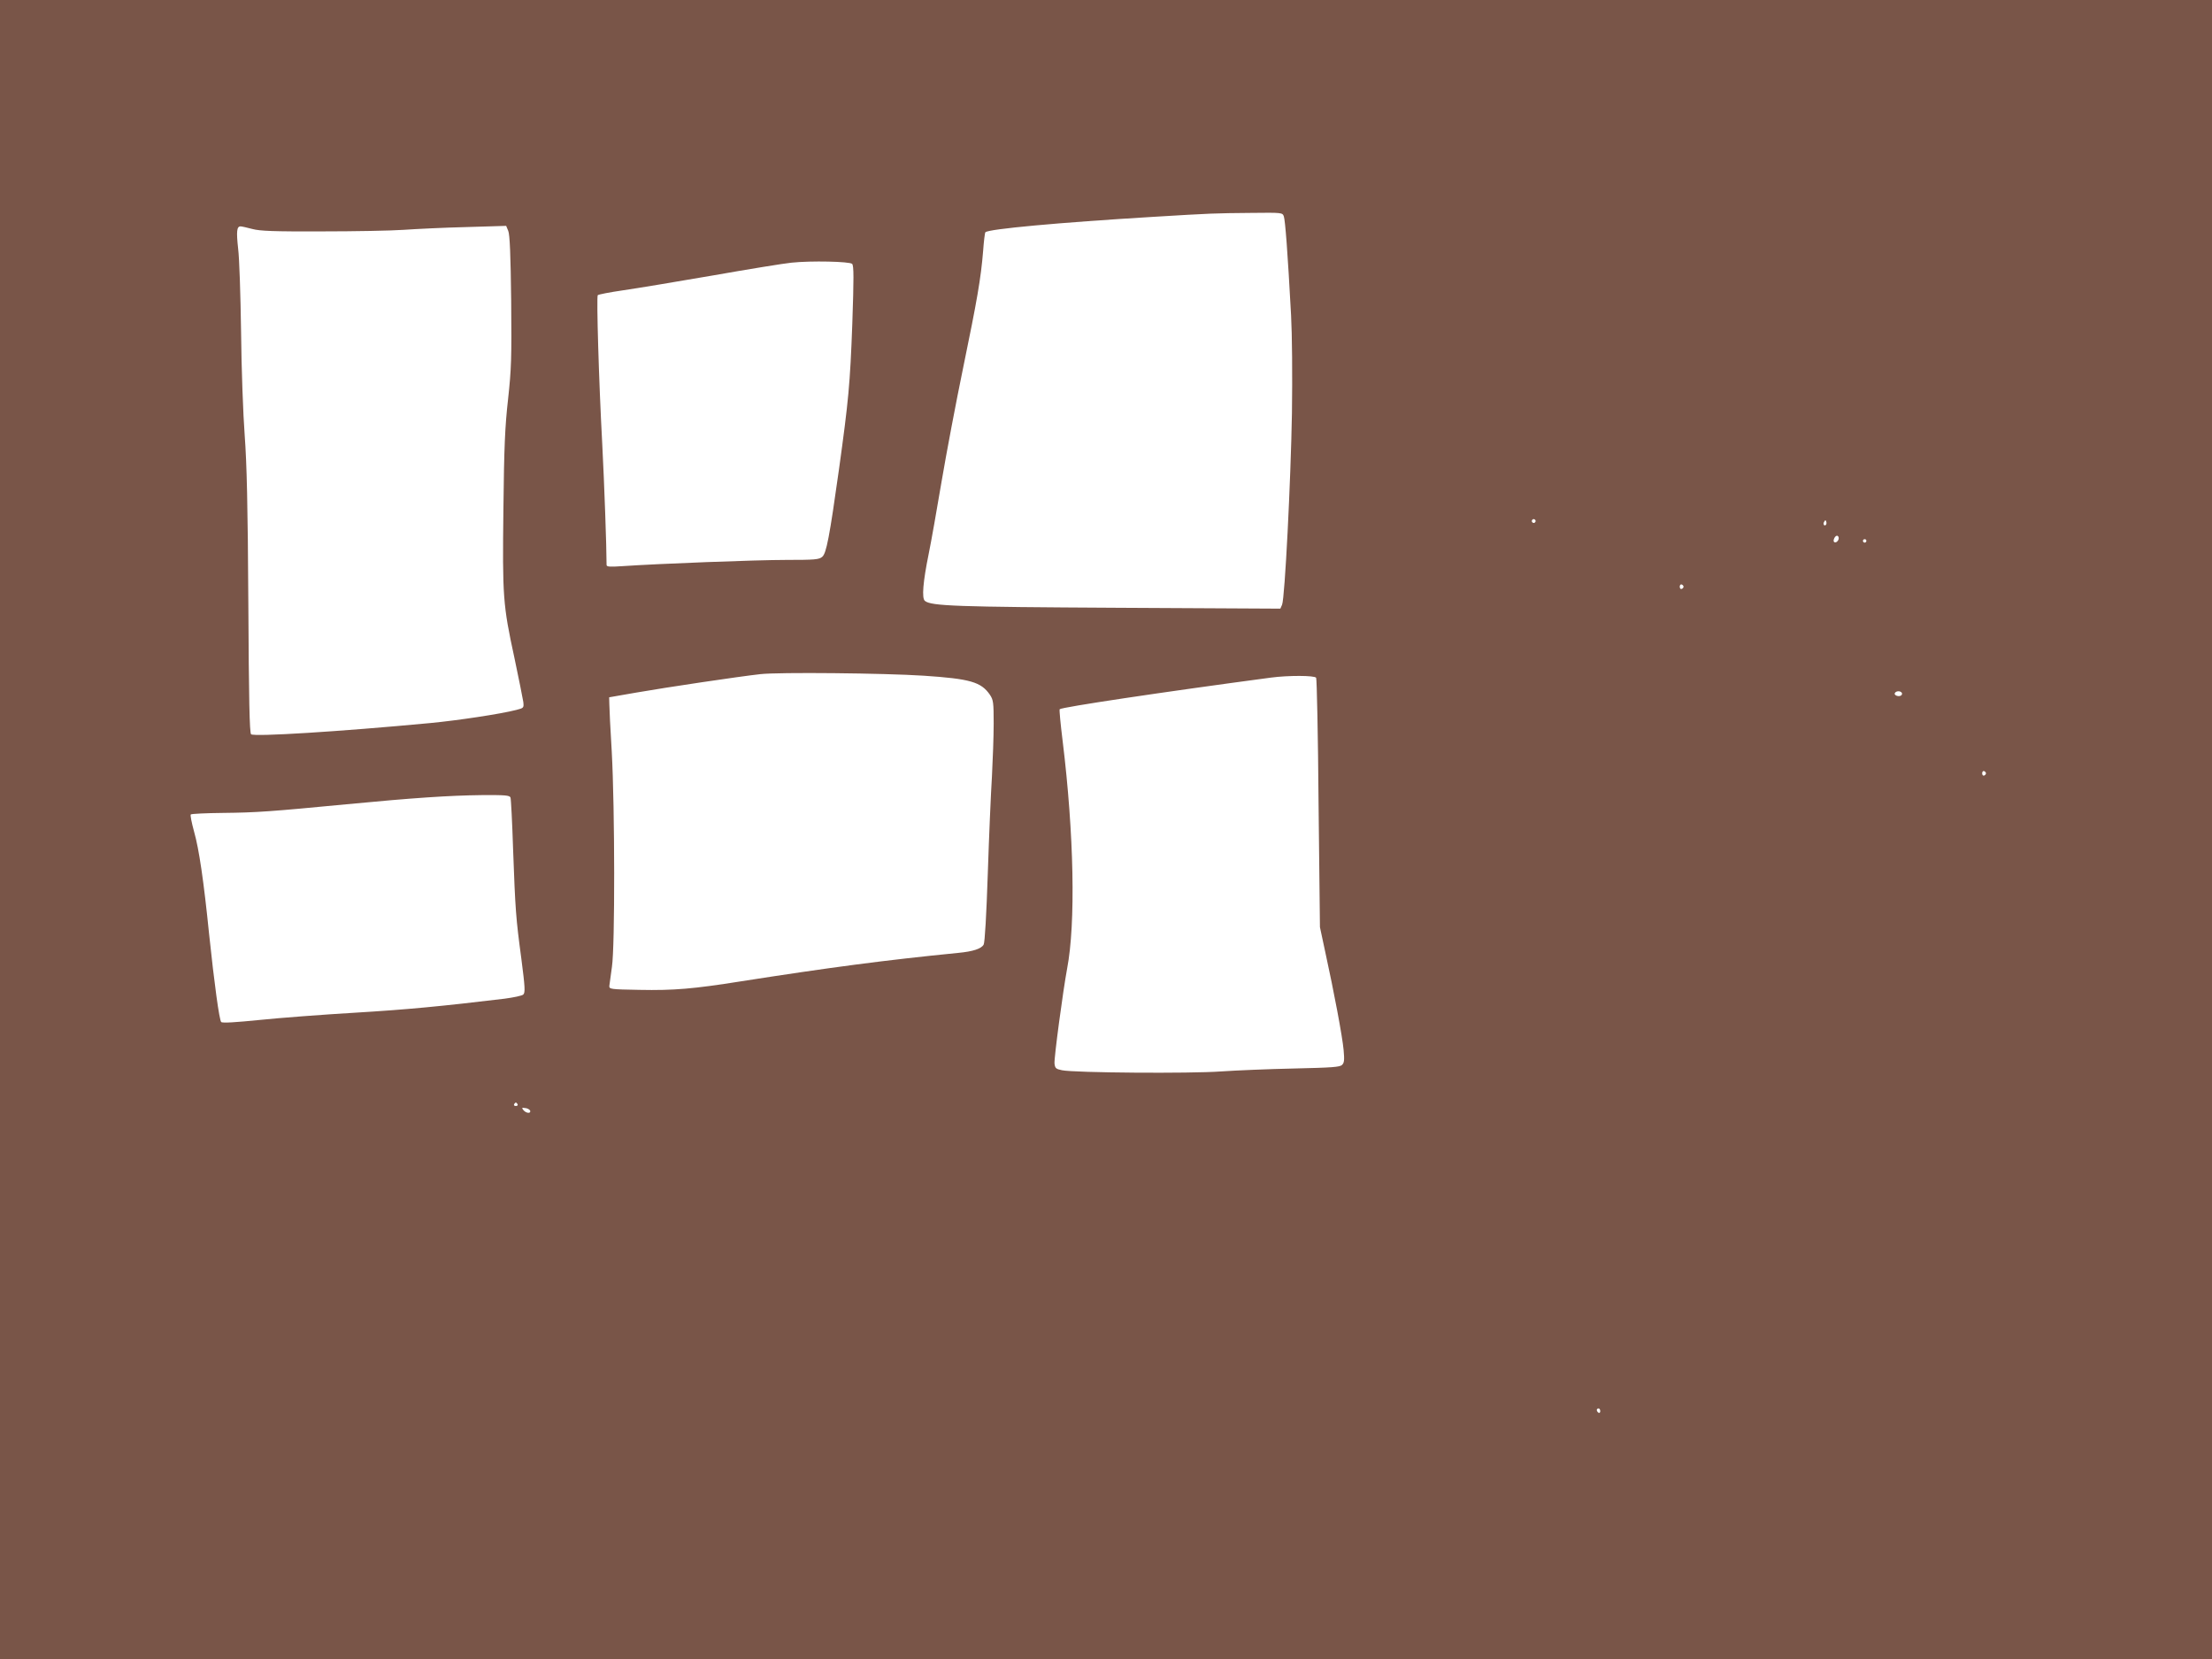 <?xml version="1.0" standalone="no"?>
<!DOCTYPE svg PUBLIC "-//W3C//DTD SVG 20010904//EN"
 "http://www.w3.org/TR/2001/REC-SVG-20010904/DTD/svg10.dtd">
<svg version="1.0" xmlns="http://www.w3.org/2000/svg"
 width="1280pt" height="960pt" viewBox="0 0 1280 960"
 preserveAspectRatio="xMidYMid meet">
<g transform="translate(0,960) scale(0.1,-0.1)"
fill="#795548" stroke="none">
<path d="M0 4800 l0 -4800 6400 0 6400 0 0 4800 0 4800 -6400 0 -6400 0 0
-4800z m7429 3548 c8 -23 22 -201 42 -573 6 -112 8 -344 5 -565 -7 -399 -41
-1069 -57 -1109 l-10 -23 -942 5 c-931 5 -1080 10 -1115 40 -19 15 -11 110 22
272 14 67 47 256 75 421 28 165 84 461 125 659 80 388 102 513 115 673 4 56
10 105 13 108 19 19 422 56 968 89 348 21 355 21 568 23 181 2 183 2 191 -20z
m-5969 -73 c44 -12 126 -15 400 -14 190 0 404 4 475 9 72 5 234 13 362 16
l232 7 12 -29 c9 -20 14 -141 17 -404 3 -336 1 -395 -18 -570 -18 -160 -23
-274 -27 -636 -6 -508 -3 -553 64 -862 25 -119 48 -233 51 -253 4 -35 3 -36
-40 -47 -93 -24 -341 -61 -498 -76 -531 -50 -1018 -80 -1037 -65 -9 8 -13 199
-16 762 -3 565 -9 805 -21 967 -9 118 -19 388 -21 600 -3 212 -10 428 -17 481
-11 100 -8 129 14 129 7 0 38 -7 68 -15z m3471 -202 c10 -10 10 -83 1 -345
-13 -353 -22 -445 -77 -843 -55 -392 -73 -487 -97 -507 -18 -16 -44 -18 -207
-18 -175 0 -745 -22 -948 -36 -75 -5 -93 -4 -93 7 0 103 -13 467 -25 699 -20
370 -34 853 -26 862 4 4 69 17 146 28 77 11 311 50 520 86 209 37 414 70 455
74 113 12 337 7 351 -7z m3953 -1494 c-3 -5 -10 -7 -15 -3 -5 3 -7 10 -3 15 3
5 10 7 15 3 5 -3 7 -10 3 -15z m1682 -16 c-10 -10 -19 5 -10 18 6 11 8 11 12
0 2 -7 1 -15 -2 -18z m74 -77 c0 -16 -18 -31 -27 -22 -8 8 5 36 17 36 5 0 10
-6 10 -14z m160 -16 c0 -5 -4 -10 -10 -10 -5 0 -10 5 -10 10 0 6 5 10 10 10 6
0 10 -4 10 -10z m-1058 -265 c0 -5 -5 -11 -11 -13 -6 -2 -11 4 -11 13 0 9 5
15 11 13 6 -2 11 -8 11 -13z m-4397 -515 c269 -18 332 -36 383 -110 20 -30 22
-44 22 -167 0 -73 -5 -211 -10 -306 -6 -94 -17 -348 -24 -562 -8 -238 -17
-399 -24 -411 -13 -24 -62 -40 -147 -48 -424 -42 -742 -84 -1260 -165 -271
-43 -386 -53 -585 -49 -168 3 -175 4 -174 23 1 11 8 61 15 110 18 119 17 917
-1 1245 -8 129 -14 253 -14 275 l-1 40 155 27 c178 31 594 93 720 107 105 12
715 6 945 -9z m2271 -12 c4 -6 11 -334 14 -727 l8 -716 31 -145 c50 -228 99
-488 106 -566 5 -57 4 -74 -9 -86 -12 -13 -60 -16 -278 -21 -145 -3 -335 -11
-423 -17 -175 -13 -851 -8 -920 7 -35 7 -40 12 -43 39 -3 32 49 420 73 549 50
260 40 780 -26 1318 -12 97 -20 180 -17 183 12 12 593 99 1223 183 97 13 253
13 261 -1z m3389 -87 c3 -5 1 -13 -5 -16 -15 -9 -43 3 -35 15 8 13 32 13 40 1z
m487 -466 c0 -5 -5 -11 -11 -13 -6 -2 -11 4 -11 13 0 9 5 15 11 13 6 -2 11 -8
11 -13z m-8538 -140 c3 -8 10 -142 15 -298 13 -354 16 -398 48 -636 21 -162
23 -195 11 -206 -7 -7 -56 -17 -108 -24 -365 -44 -565 -63 -864 -81 -187 -11
-437 -30 -553 -42 -140 -14 -216 -19 -223 -12 -11 11 -40 223 -70 509 -31 306
-58 491 -87 593 -14 51 -23 96 -19 99 4 4 89 8 189 9 191 2 274 8 712 50 386
37 597 51 781 53 136 1 163 -1 168 -14z m41 -1775 c3 -5 -1 -10 -10 -10 -9 0
-13 5 -10 10 3 6 8 10 10 10 2 0 7 -4 10 -10z m73 -37 c5 -18 -23 -16 -39 3
-11 14 -10 15 11 12 13 -1 25 -9 28 -15z m6192 -1739 c0 -8 -4 -12 -10 -9 -5
3 -10 10 -10 16 0 5 5 9 10 9 6 0 10 -7 10 -16z"/>
</g>
</svg>

